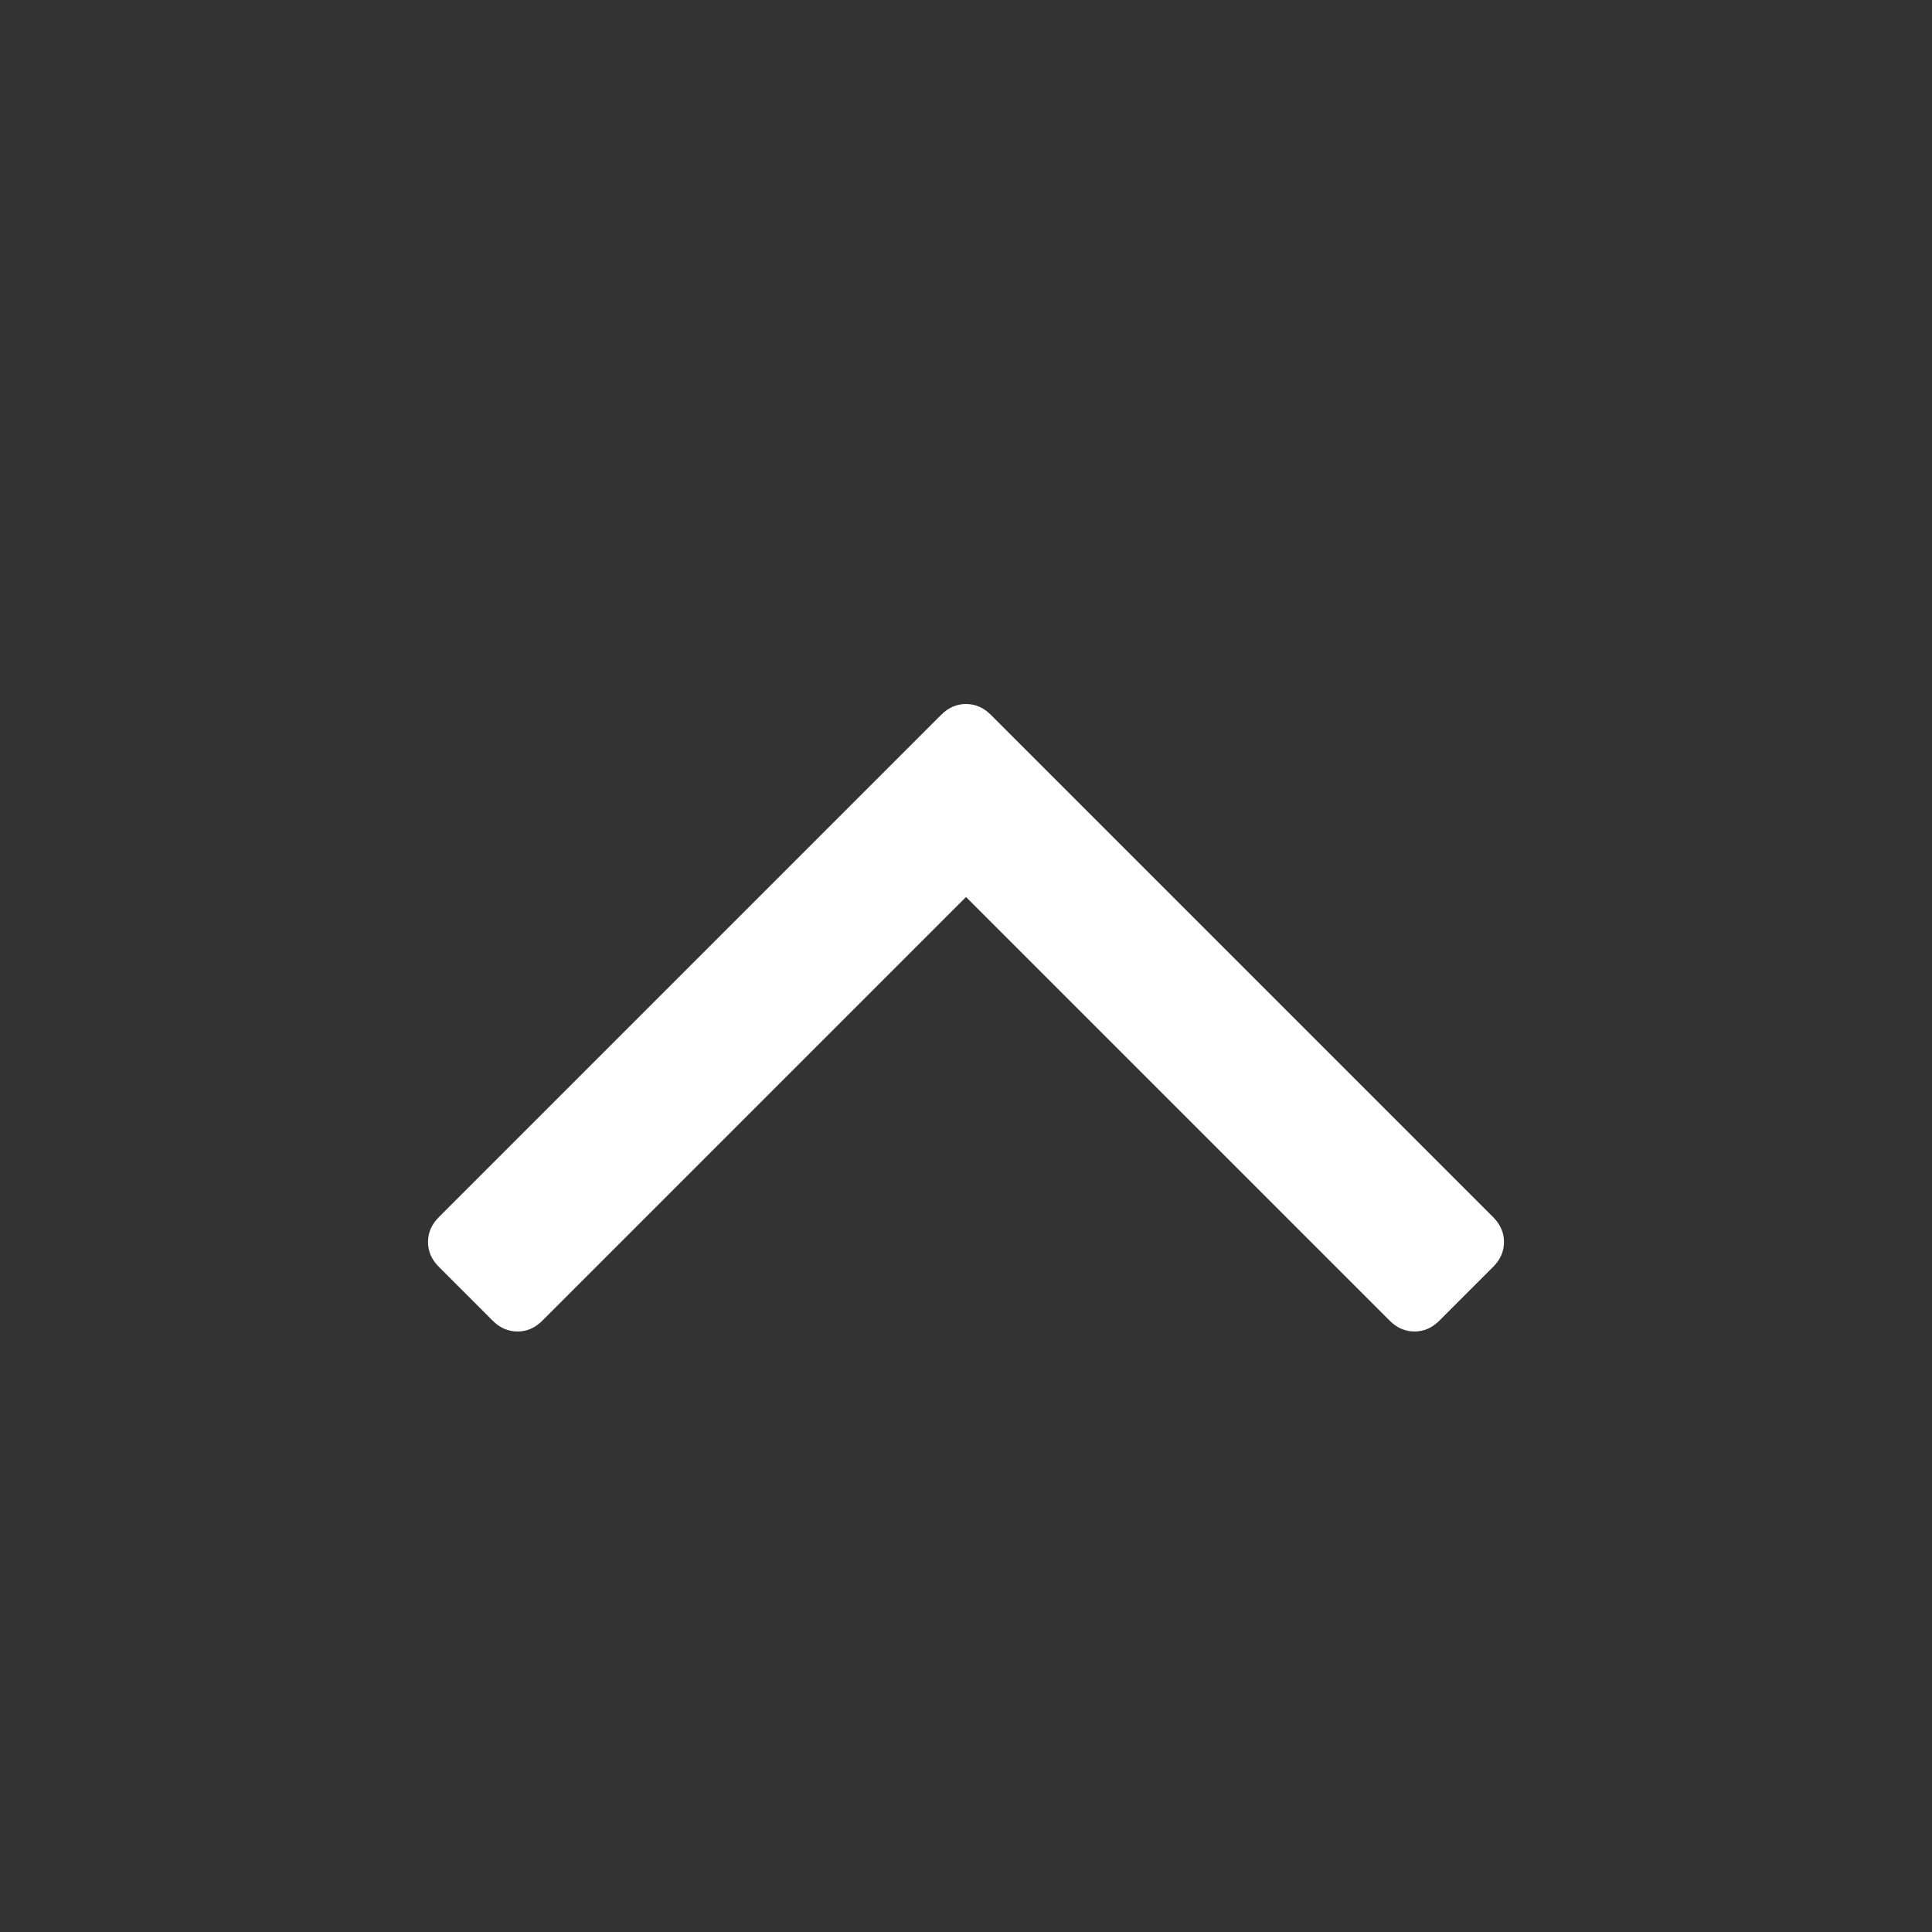 <?xml version="1.0" encoding="utf-8"?>
<!-- Generator: Adobe Illustrator 25.3.1, SVG Export Plug-In . SVG Version: 6.00 Build 0)  -->
<svg version="1.1" id="Layer_1" xmlns="http://www.w3.org/2000/svg" xmlns:xlink="http://www.w3.org/1999/xlink" x="0px" y="0px"
	 viewBox="0 0 1792 1792" style="enable-background:new 0 0 1792 1792;" xml:space="preserve">
<rect x="0" y="0" width="1792" height="1792" fill="#333333" stroke="none"/>
<style type="text/css">
	.st0{fill:#FFFFFF;}
</style>
<path class="st0" d="M397,1152c0-8.7,3.3-16.3,10-23l466-466c6.7-6.7,14.3-10,23-10s16.3,3.3,23,10l466,466c6.7,6.7,10,14.3,10,23
	c0,8.7-3.3,16.3-10,23l-50,50c-6.7,6.7-14.3,10-23,10s-16.3-3.3-23-10L896,832l-393,393c-6.7,6.7-14.3,10-23,10s-16.3-3.3-23-10
	l-50-50C400.3,1168.3,397,1160.7,397,1152z"/>
</svg>
